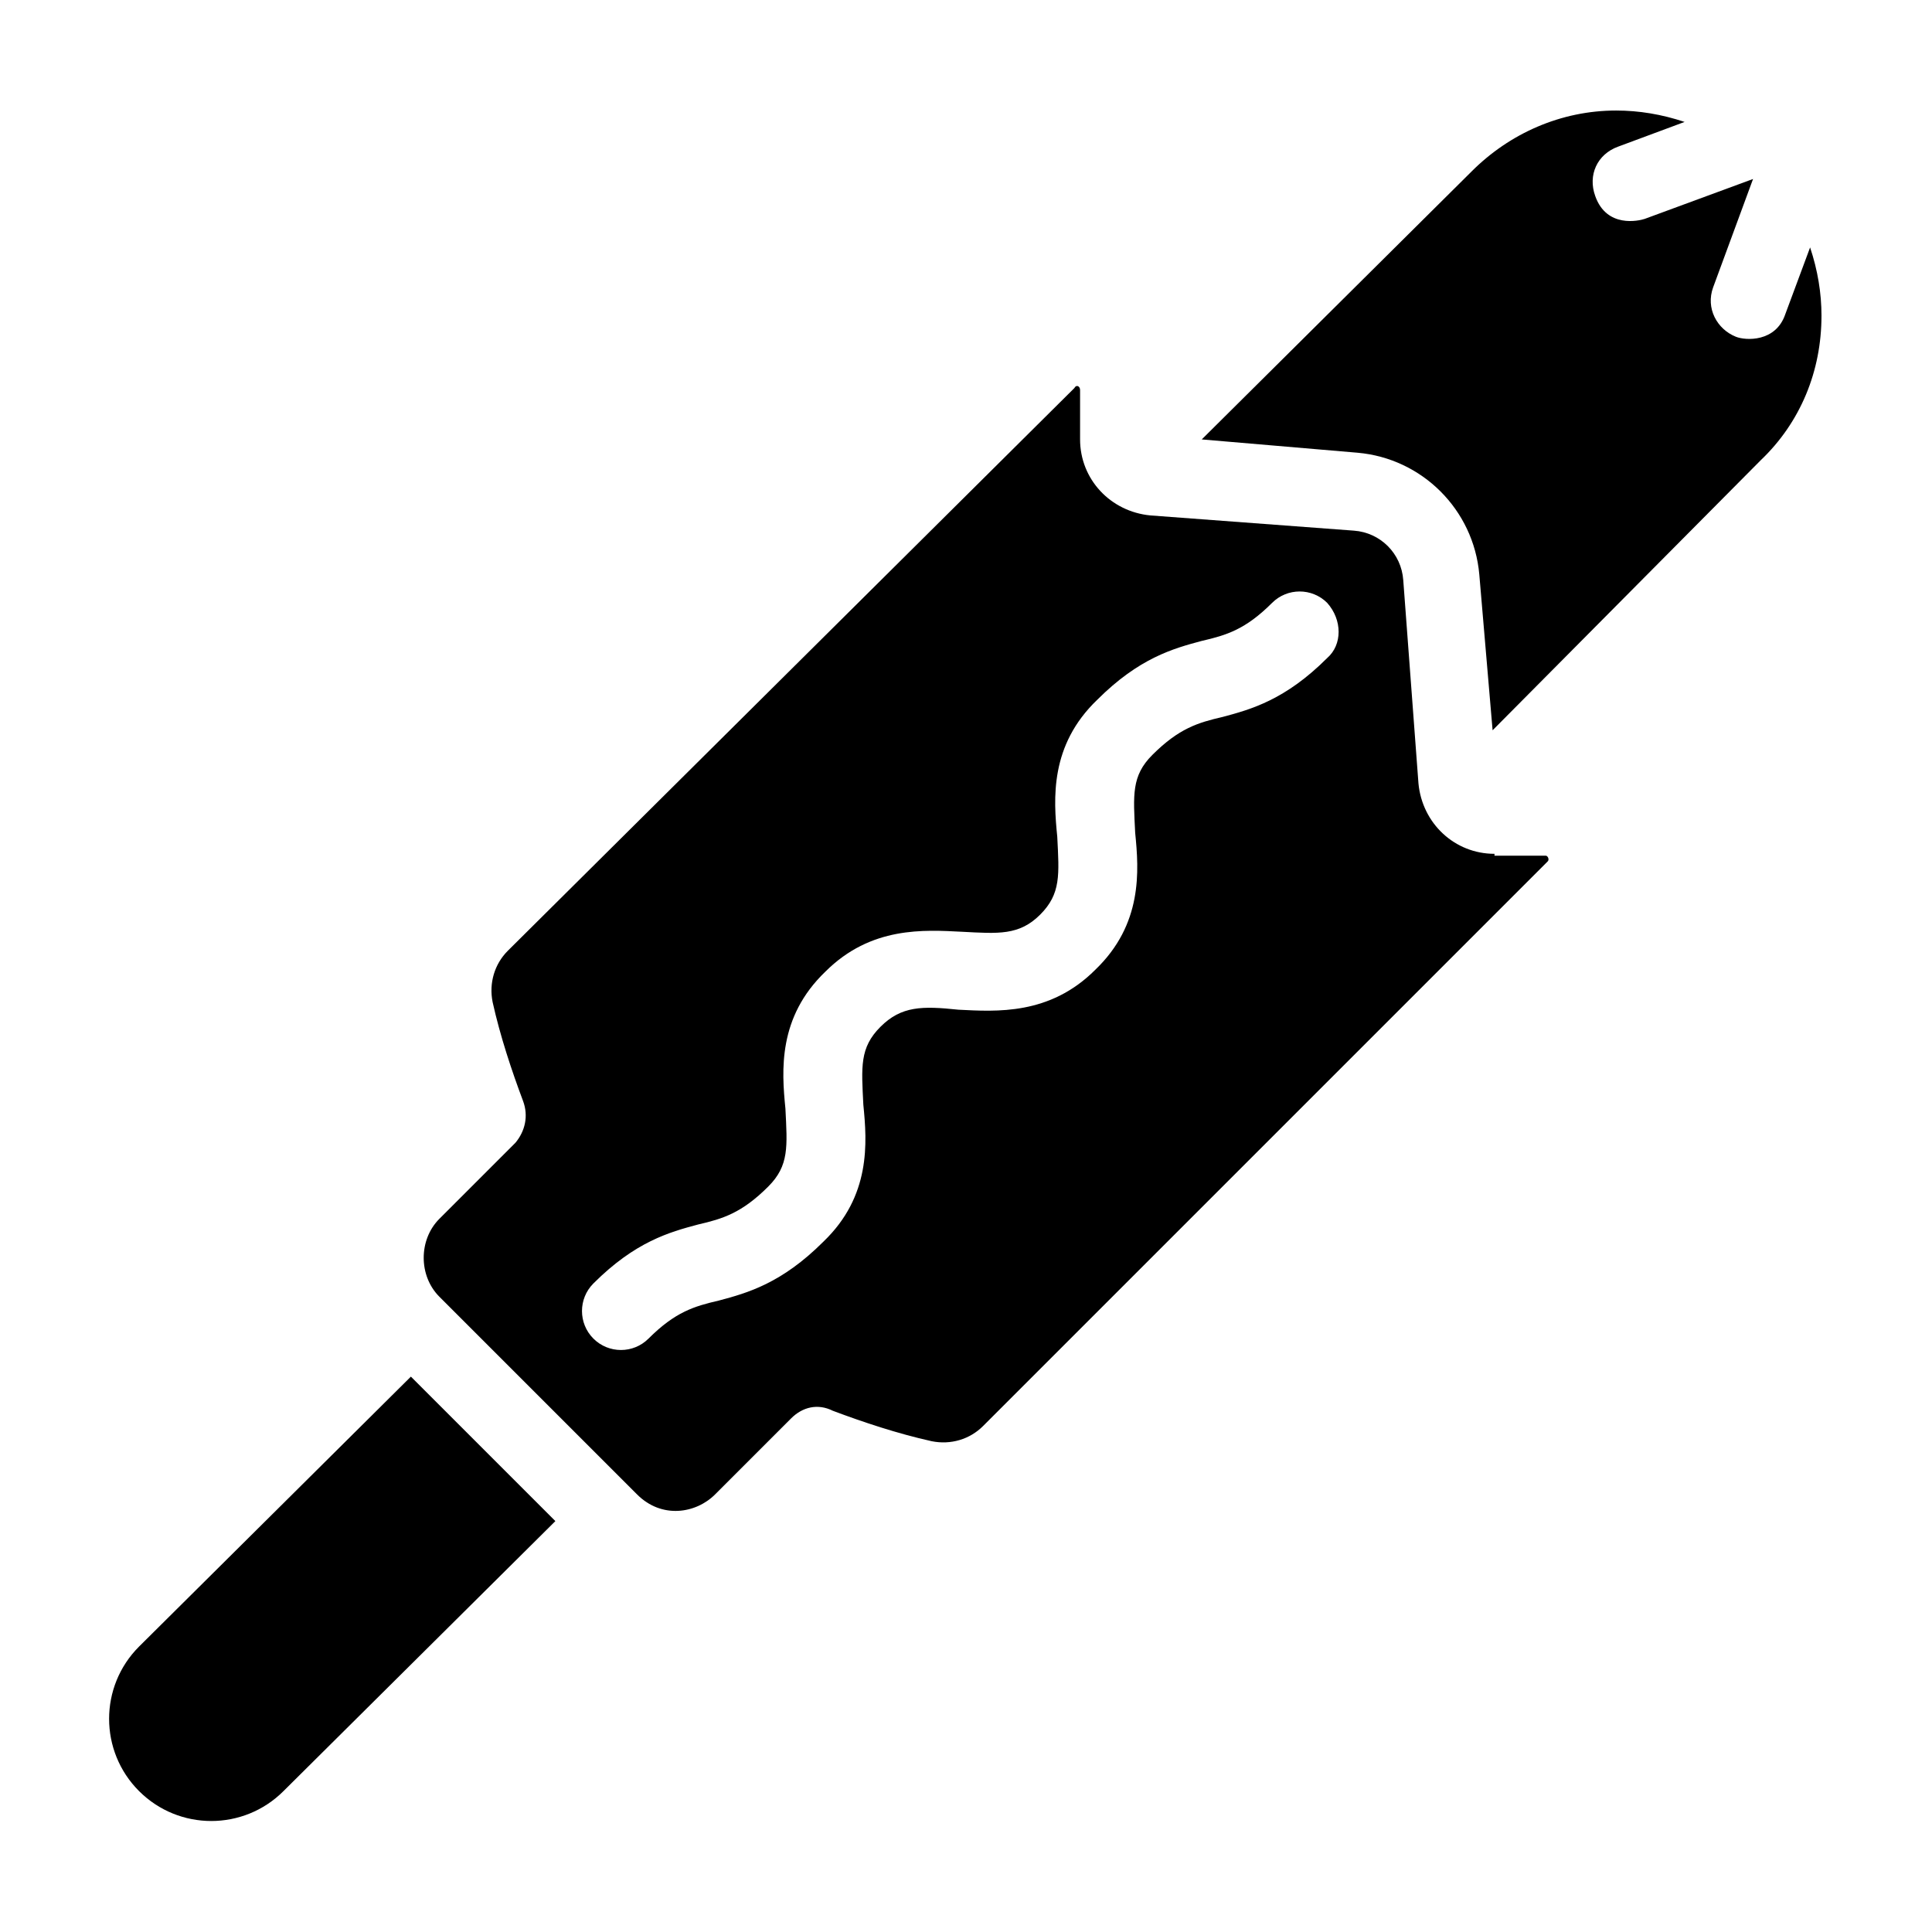 <?xml version="1.0" encoding="UTF-8"?>
<!-- The Best Svg Icon site in the world: iconSvg.co, Visit us! https://iconsvg.co -->
<svg fill="#000000" width="800px" height="800px" version="1.1" viewBox="144 144 512 512" xmlns="http://www.w3.org/2000/svg">
 <g>
  <path d="m252.89 508.82 38.289 38.289-72.043 71.543c-10.578 10.578-27.711 10.578-38.289 0s-10.578-27.711 0-38.289z"/>
  <path d="m540.06 370.27c-10.578 0-19.145-8.062-20.152-18.641l-4.031-53.906c-0.504-7.055-6.047-12.594-13.098-13.098l-53.906-4.031c-10.578-1.008-18.641-9.574-18.641-20.152v-13.098c0-1.008-1.008-1.512-1.512-0.504l-150.14 149.12c-3.527 3.527-5.039 8.566-4.031 13.602 2.016 9.07 5.039 18.137 8.062 26.199 1.512 4.031 0.504 8.062-2.016 11.082l-20.152 20.152c-5.543 5.543-5.543 15.113 0 20.656l52.395 52.395c6.551 6.551 15.617 5.039 20.656 0l20.152-20.152c3.023-3.023 7.055-4.031 11.082-2.016 8.062 3.023 17.129 6.047 26.199 8.062 5.039 1.008 10.078-0.504 13.602-4.031l149.63-149.63c0.504-0.504 0-1.512-0.504-1.512l-13.602 0.004zm-44.336-51.891c-11.082 11.082-20.152 13.602-27.711 15.617-6.551 1.512-11.586 3.023-18.641 10.078-5.543 5.543-5.039 10.578-4.535 20.656 1.008 10.078 2.016 24.184-10.578 36.273-12.09 12.09-26.199 11.082-36.273 10.578-9.574-1.008-15.113-1.008-20.656 4.535-5.543 5.543-5.039 10.578-4.535 20.656 1.008 10.078 2.016 24.184-10.578 36.273-11.082 11.082-20.152 13.602-27.711 15.617-6.551 1.512-11.586 3.023-18.641 10.078-4.031 4.031-10.578 4.031-14.609 0s-4.031-10.578 0-14.609c11.082-11.082 20.152-13.602 27.711-15.617 6.551-1.512 11.586-3.023 18.641-10.078 5.543-5.543 5.039-10.578 4.535-20.656-1.008-10.078-2.016-24.184 10.578-36.273 12.09-12.09 26.199-11.082 36.273-10.578 9.574 0.504 15.113 1.008 20.656-4.535 5.543-5.543 5.039-10.578 4.535-20.656-1.008-10.078-2.016-24.184 10.578-36.273 11.082-11.082 20.152-13.602 27.711-15.617 6.551-1.512 11.586-3.023 18.641-10.078 4.031-4.031 10.578-4.031 14.609 0 4.031 4.531 4.031 11.082 0 14.609z"/>
  <path d="m626.71 227.7c0 14.609-5.543 28.215-16.121 38.289l-71.035 71.543-3.527-41.312c-1.512-17.129-15.113-30.73-32.242-32.242l-41.312-3.527 71.539-71.039c10.078-10.078 23.68-16.121 38.289-16.121 6.047 0 12.09 1.008 18.137 3.023l-17.633 6.551c-5.543 2.016-8.062 7.559-6.047 13.098 3.023 8.566 11.586 6.551 13.098 6.047l28.719-10.578-10.578 28.719c-2.016 5.543 1.008 11.082 6.047 13.098 2.519 1.008 10.578 1.512 13.098-6.047l6.551-17.633c2.016 6.043 3.019 12.086 3.019 18.133z"/>
 </g>
</svg>